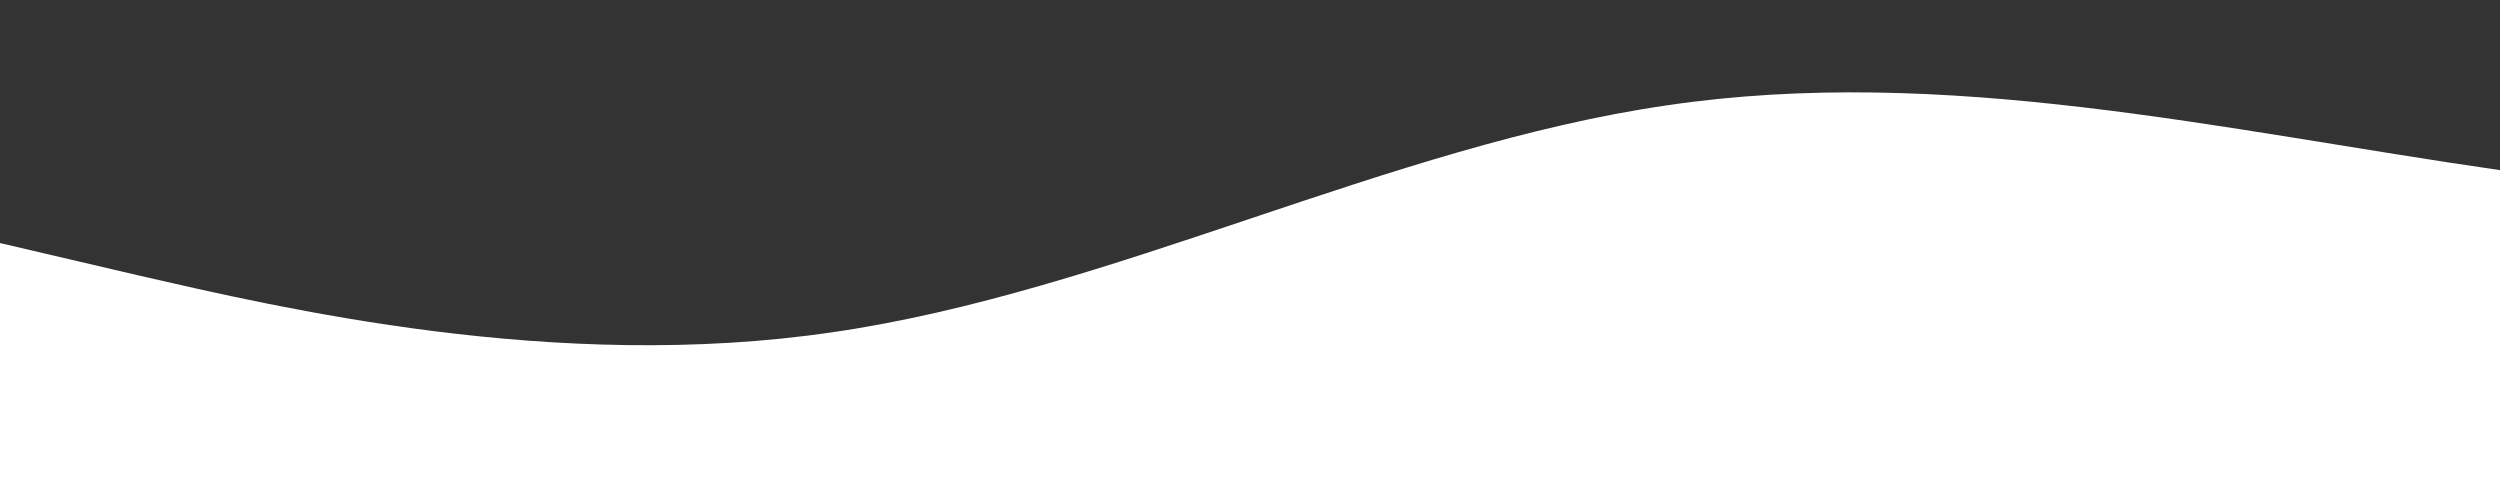 <?xml version="1.0" standalone="no"?>
<svg xmlns:xlink="http://www.w3.org/1999/xlink" id="wave" style="transform:rotate(0deg); transition: 0.3s" viewBox="0 0 1440 280" version="1.1" xmlns="http://www.w3.org/2000/svg"><rect x="0" y="0" width="1440" height="280" fill="#333333" stroke="none"/><defs><linearGradient id="sw-gradient-0" x1="0" x2="0" y1="1" y2="0"><stop stop-color="rgba(255, 255, 255, 1)" offset="0%"/><stop stop-color="rgba(255, 255, 255, 1)" offset="100%"/></linearGradient></defs><path style="transform:translate(0, 0px); opacity:1" fill="url(#sw-gradient-0)" d="M0,140L80,158.7C160,177,320,215,480,191.3C640,168,800,84,960,60.7C1120,37,1280,75,1440,98C1600,121,1760,131,1920,126C2080,121,2240,103,2400,107.3C2560,112,2720,140,2880,135.3C3040,131,3200,93,3360,74.7C3520,56,3680,56,3840,70C4000,84,4160,112,4320,130.7C4480,149,4640,159,4800,149.3C4960,140,5120,112,5280,107.3C5440,103,5600,121,5760,135.3C5920,149,6080,159,6240,168C6400,177,6560,187,6720,163.3C6880,140,7040,84,7200,70C7360,56,7520,84,7680,79.3C7840,75,8000,37,8160,42C8320,47,8480,93,8640,98C8800,103,8960,65,9120,65.3C9280,65,9440,103,9600,102.7C9760,103,9920,65,10080,74.7C10240,84,10400,140,10560,140C10720,140,10880,84,11040,70C11200,56,11360,84,11440,98L11520,112L11520,280L11440,280C11360,280,11200,280,11040,280C10880,280,10720,280,10560,280C10400,280,10240,280,10080,280C9920,280,9760,280,9600,280C9440,280,9280,280,9120,280C8960,280,8800,280,8640,280C8480,280,8320,280,8160,280C8000,280,7840,280,7680,280C7520,280,7360,280,7200,280C7040,280,6880,280,6720,280C6560,280,6400,280,6240,280C6080,280,5920,280,5760,280C5600,280,5440,280,5280,280C5120,280,4960,280,4800,280C4640,280,4480,280,4320,280C4160,280,4000,280,3840,280C3680,280,3520,280,3360,280C3200,280,3040,280,2880,280C2720,280,2560,280,2400,280C2240,280,2080,280,1920,280C1760,280,1600,280,1440,280C1280,280,1120,280,960,280C800,280,640,280,480,280C320,280,160,280,80,280L0,280Z"/></svg>
